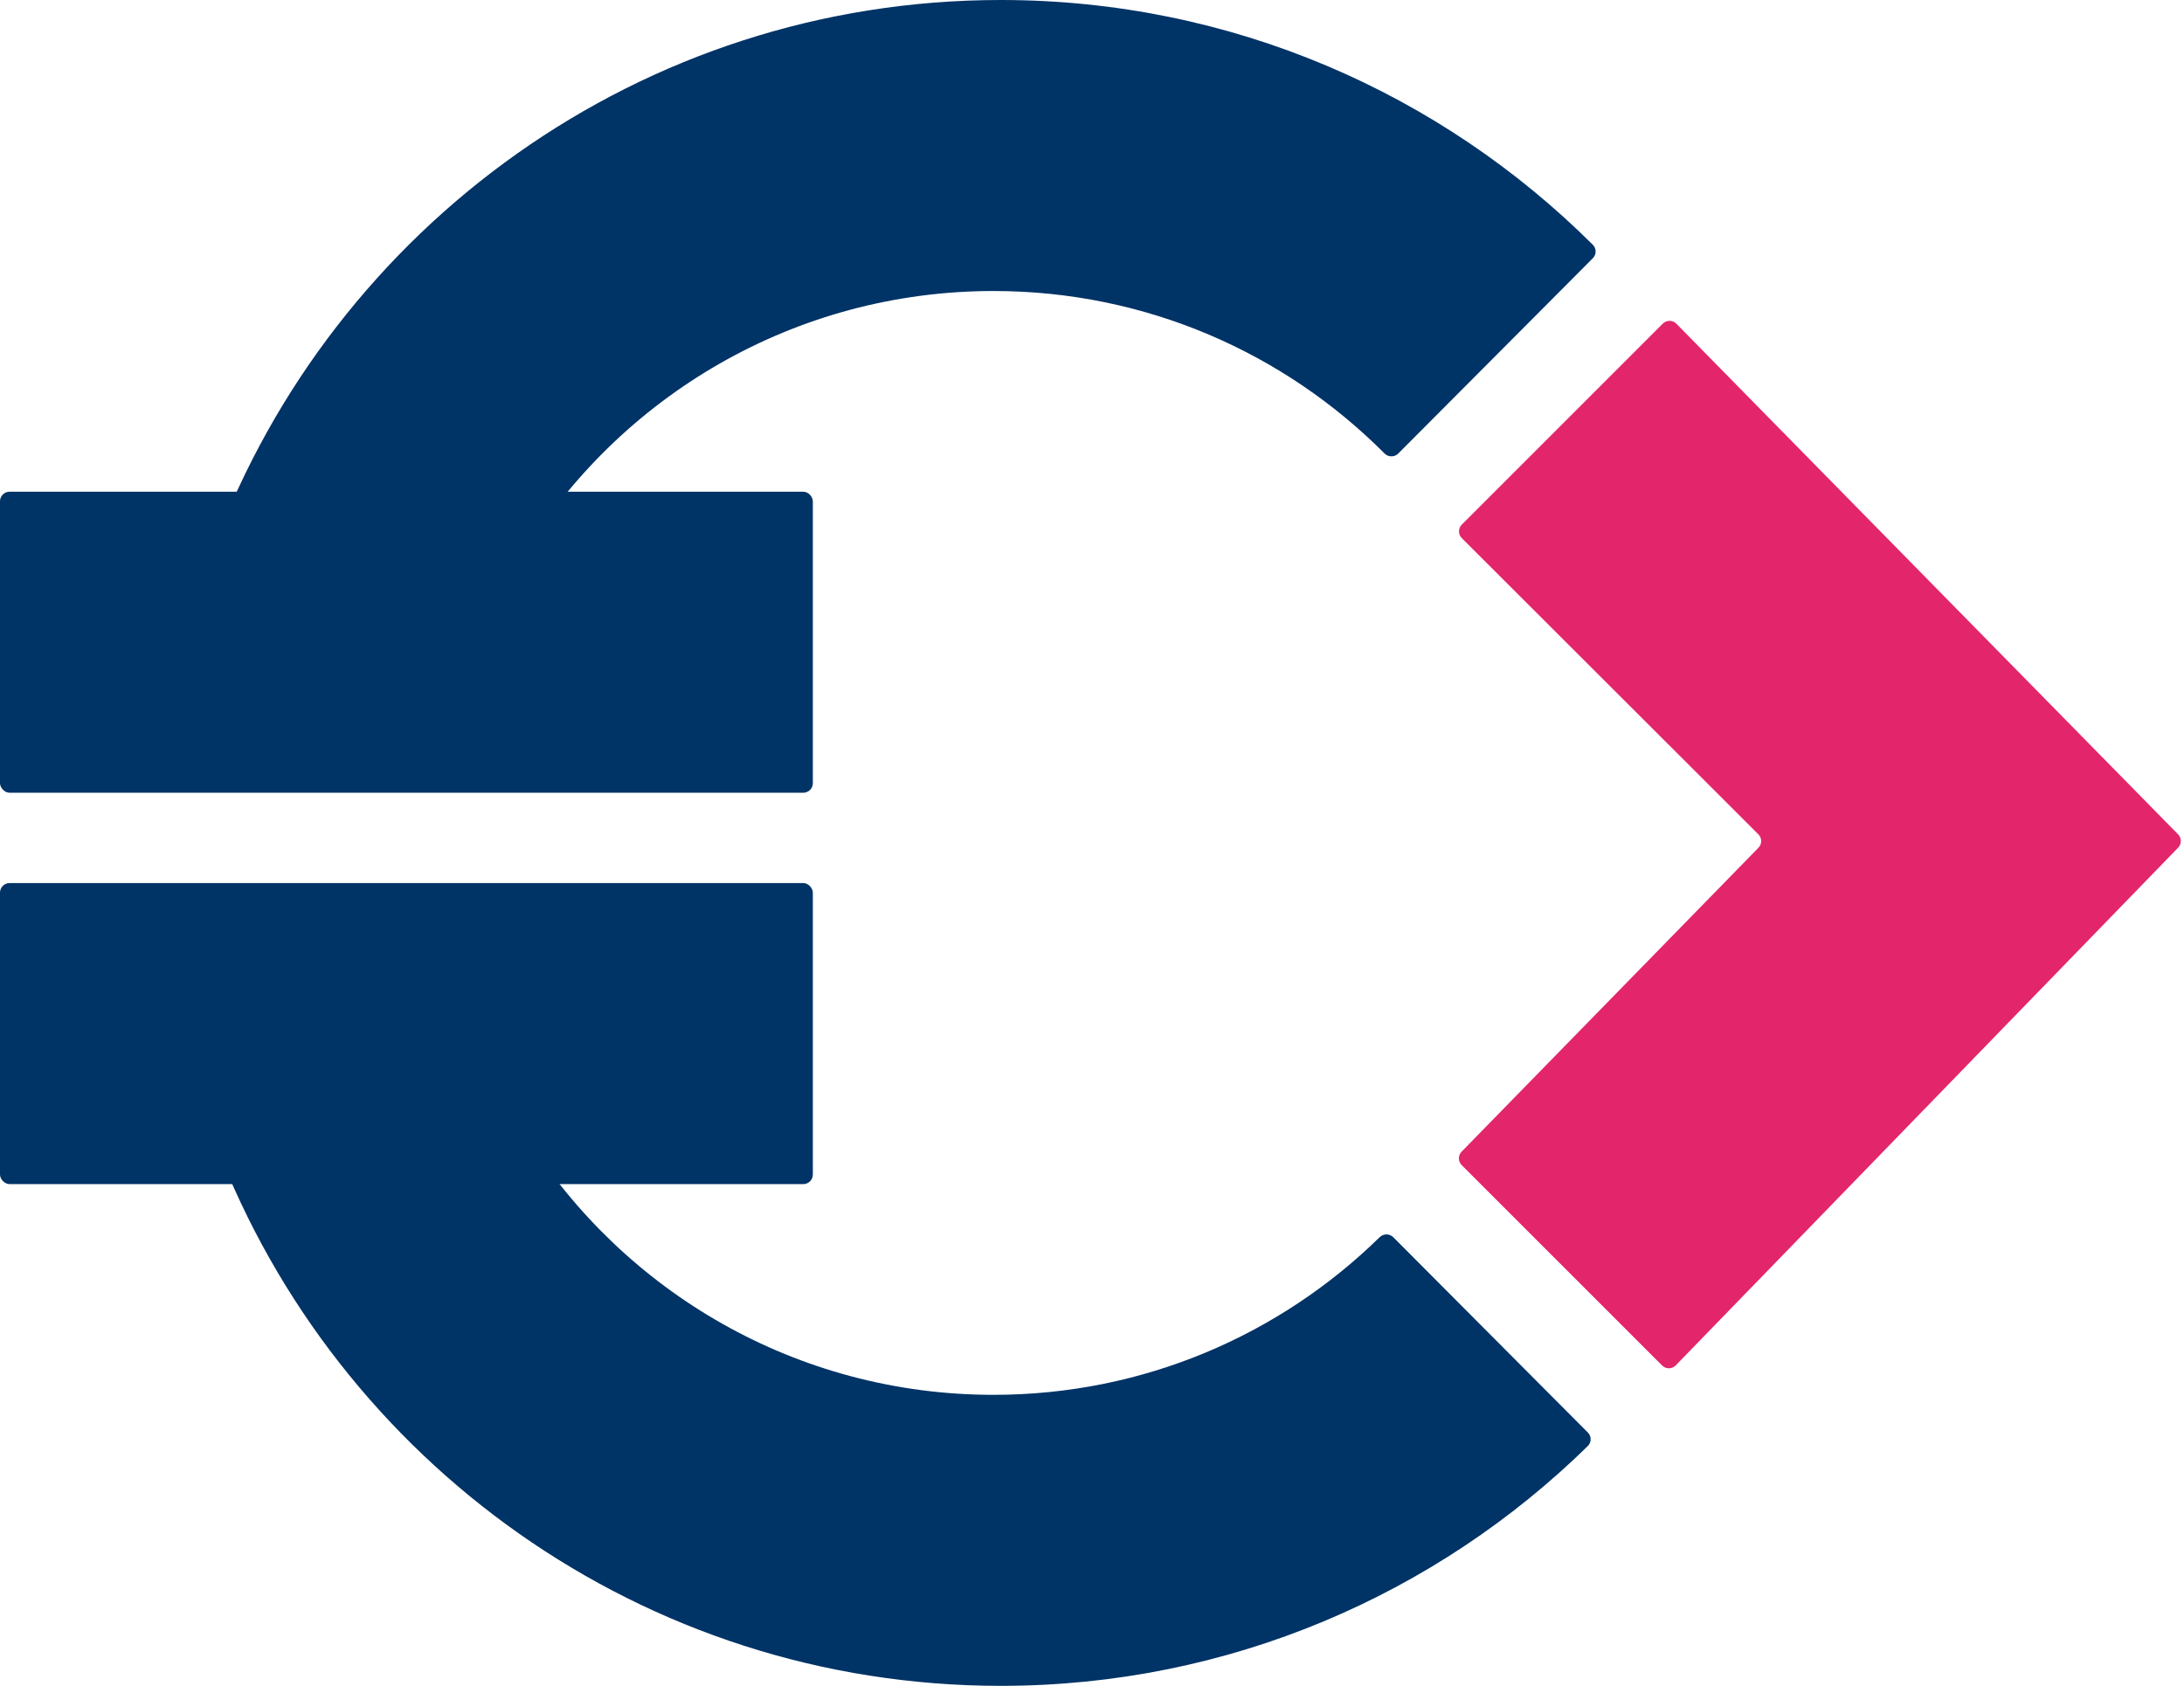 <svg width="228" height="176" viewBox="0 0 228 176" fill="none" xmlns="http://www.w3.org/2000/svg">
<rect y="51.333" width="84.857" height="31.429" rx="1" fill="#003366"/>
<rect y="92.191" width="84.857" height="31.429" rx="1" fill="#003366"/>
<path d="M54.036 118.134C54.383 118.134 54.705 118.315 54.89 118.609C65.083 134.834 83.139 145.619 103.715 145.619C119.409 145.619 133.637 139.343 144.028 129.164C144.426 128.775 145.063 128.773 145.455 129.167L165.766 149.554C166.155 149.945 166.155 150.577 165.761 150.963C149.95 166.453 128.327 176 104.48 176C67.089 176 35.162 152.53 22.539 119.473C22.291 118.825 22.773 118.134 23.467 118.134H54.036ZM104.48 0C128.592 0 150.431 9.761 166.287 25.557C166.675 25.944 166.672 26.571 166.285 26.959L145.974 47.346C145.578 47.744 144.934 47.737 144.538 47.34C134.105 36.865 119.667 30.381 103.715 30.381C82.91 30.381 64.68 41.408 54.551 57.935C54.368 58.235 54.043 58.42 53.691 58.42H23.26C22.569 58.42 22.087 57.734 22.329 57.087C34.804 23.736 66.879 0 104.48 0Z" fill="#003366"/>
<path d="M227.381 87.101C227.762 87.488 227.764 88.108 227.386 88.498L174.94 142.544C174.551 142.945 173.91 142.95 173.515 142.555L152.595 121.637C152.208 121.25 152.204 120.623 152.586 120.231L183.573 88.505C183.956 88.113 183.952 87.486 183.564 87.099L152.605 56.18C152.214 55.79 152.214 55.156 152.605 54.766L173.585 33.789C173.978 33.396 174.616 33.399 175.005 33.795L227.381 87.101Z" fill="#E3256B"/>
</svg>
